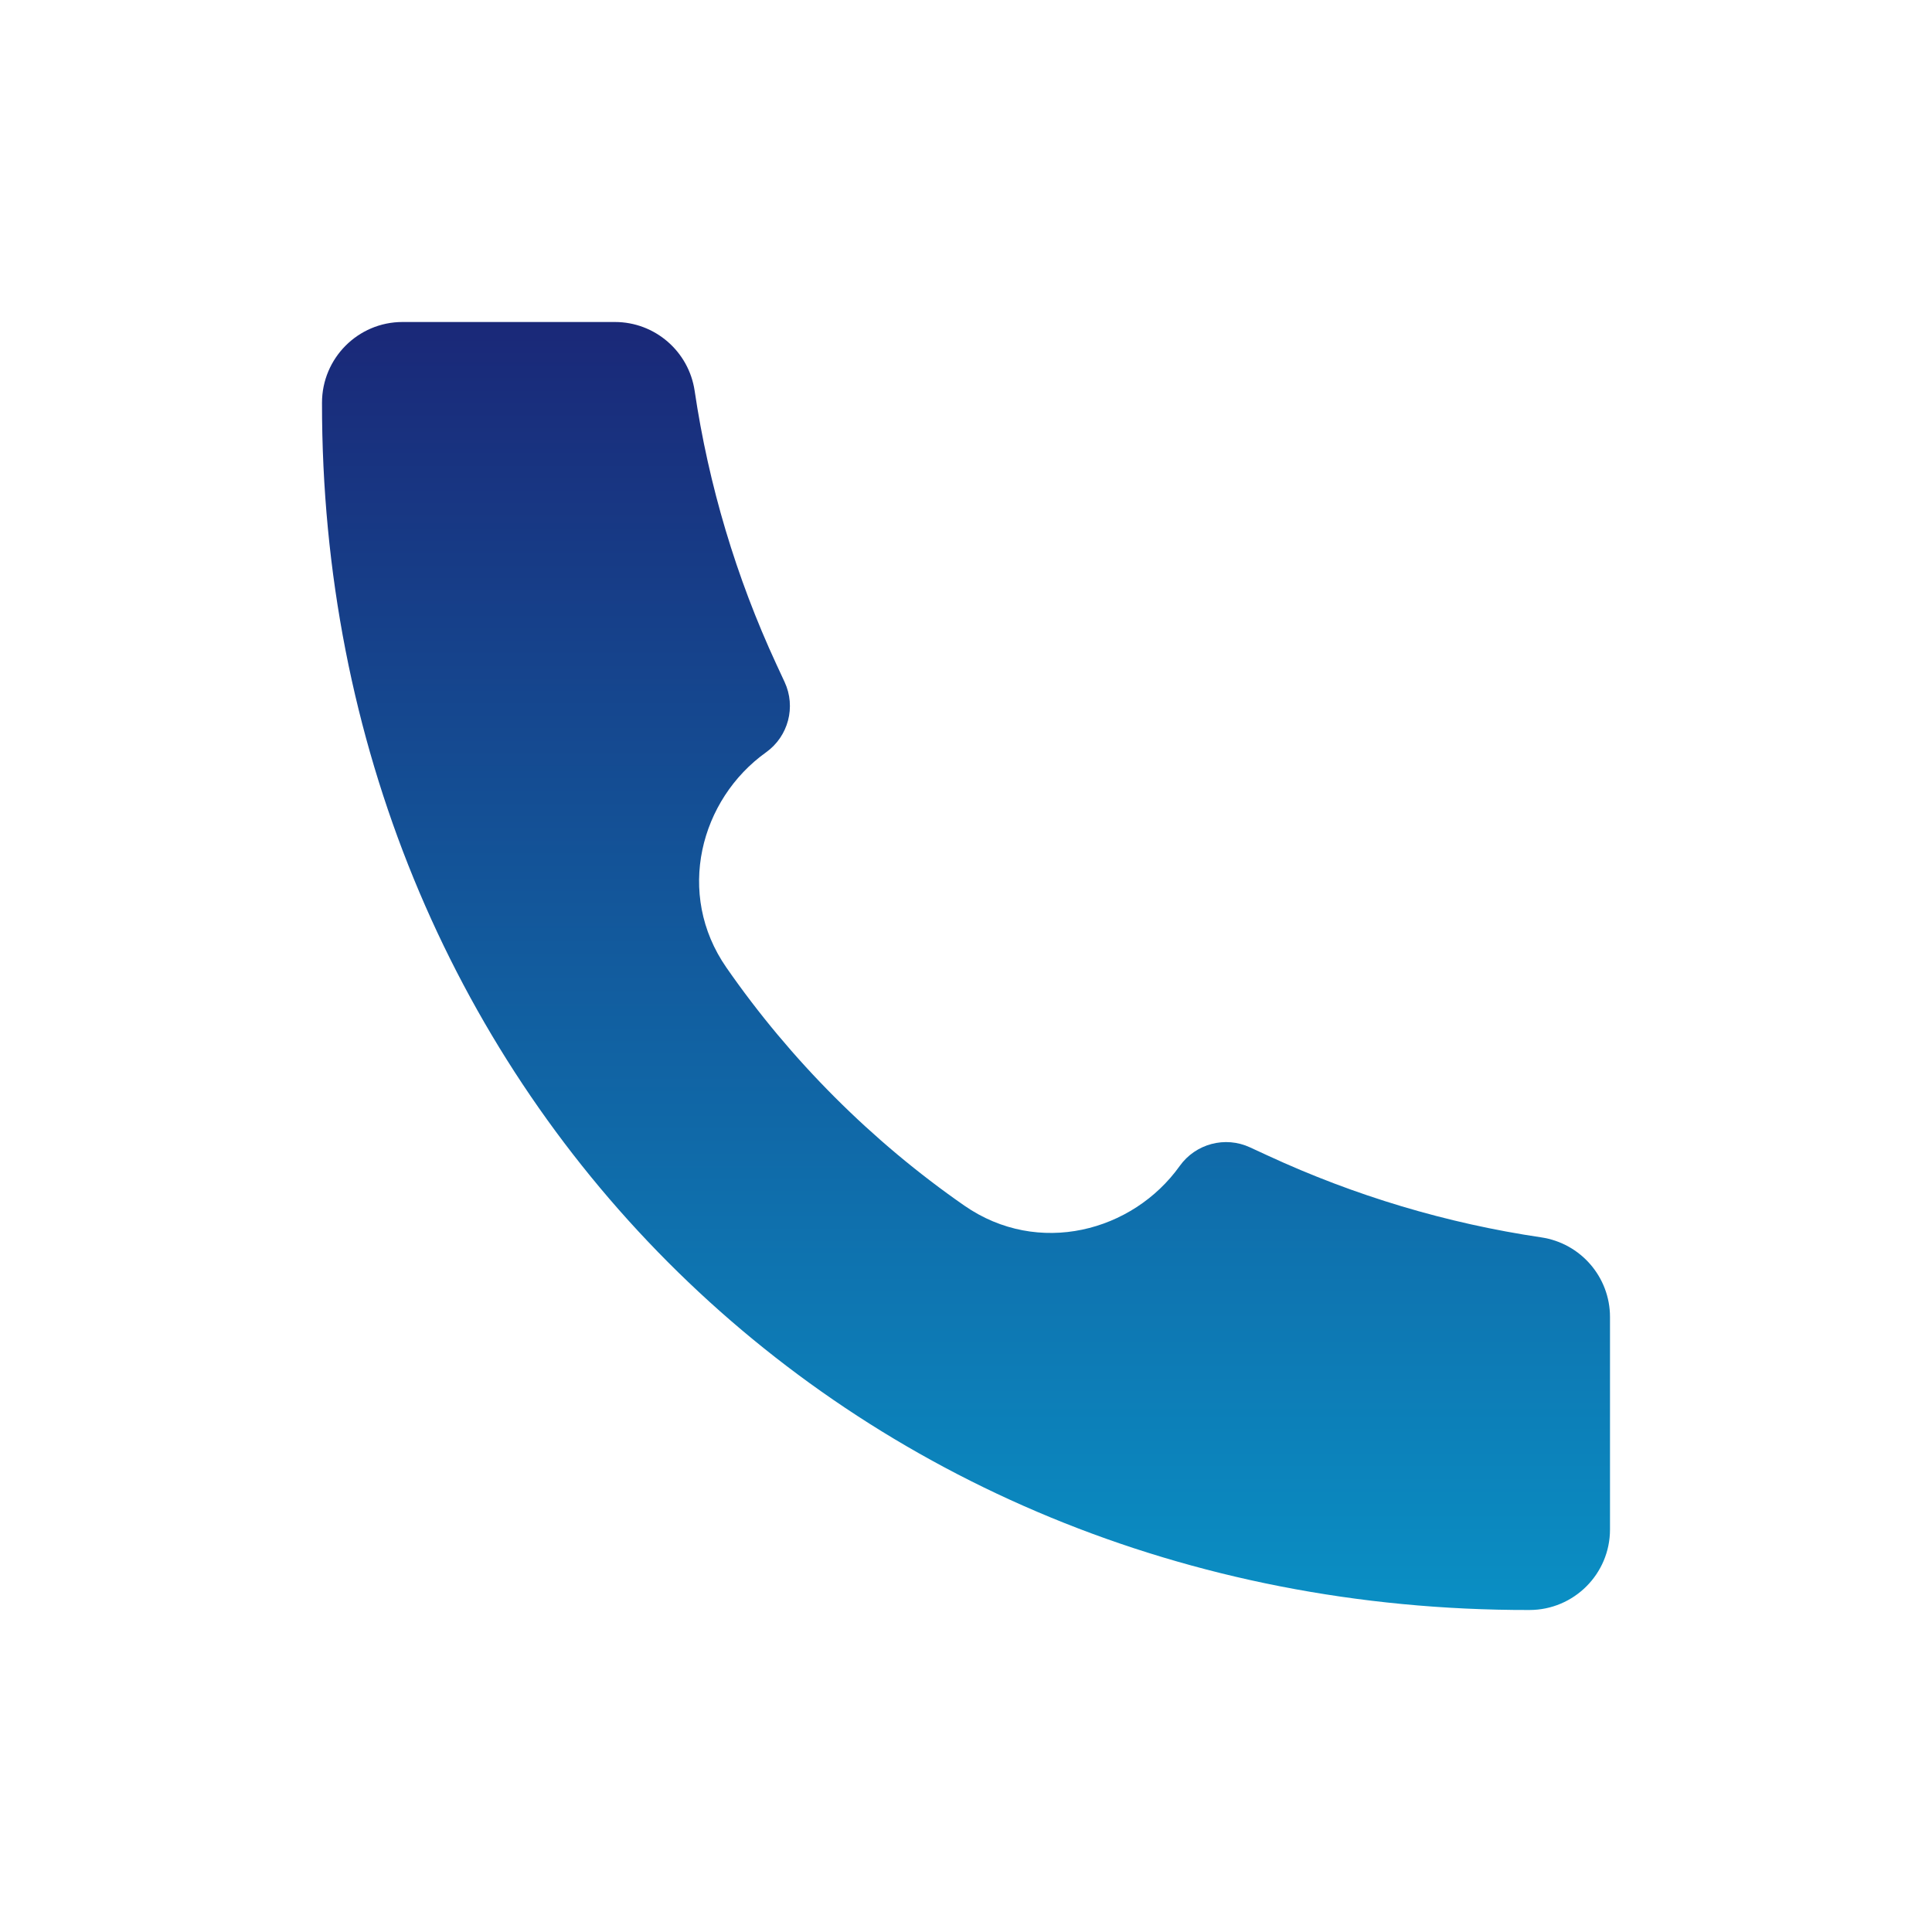 <?xml version="1.0" encoding="UTF-8"?> <svg xmlns="http://www.w3.org/2000/svg" width="24" height="24" viewBox="0 0 24 24" fill="none"> <path d="M18.997 20C10.466 20.012 3.991 13.46 4 5.003C4 4.45 4.448 4 5 4H7.639C8.135 4 8.556 4.364 8.629 4.854C8.803 6.029 9.145 7.173 9.644 8.251L9.747 8.473C9.89 8.781 9.793 9.147 9.517 9.345C8.699 9.929 8.387 11.104 9.024 12.02C9.823 13.171 10.83 14.178 11.98 14.977C12.897 15.613 14.072 15.301 14.655 14.484C14.853 14.207 15.22 14.11 15.528 14.253L15.749 14.355C16.827 14.854 17.971 15.197 19.146 15.371C19.636 15.444 20 15.865 20 16.36V19C20 19.552 19.551 20 18.999 20L18.997 20Z" fill="url(#paint0_linear)"></path> <defs> <linearGradient id="paint0_linear" x1="12" y1="4" x2="12" y2="20" gradientUnits="userSpaceOnUse"> <stop stop-color="#1A2878"></stop> <stop offset="1" stop-color="#0A8FC4"></stop> </linearGradient> </defs> </svg> 